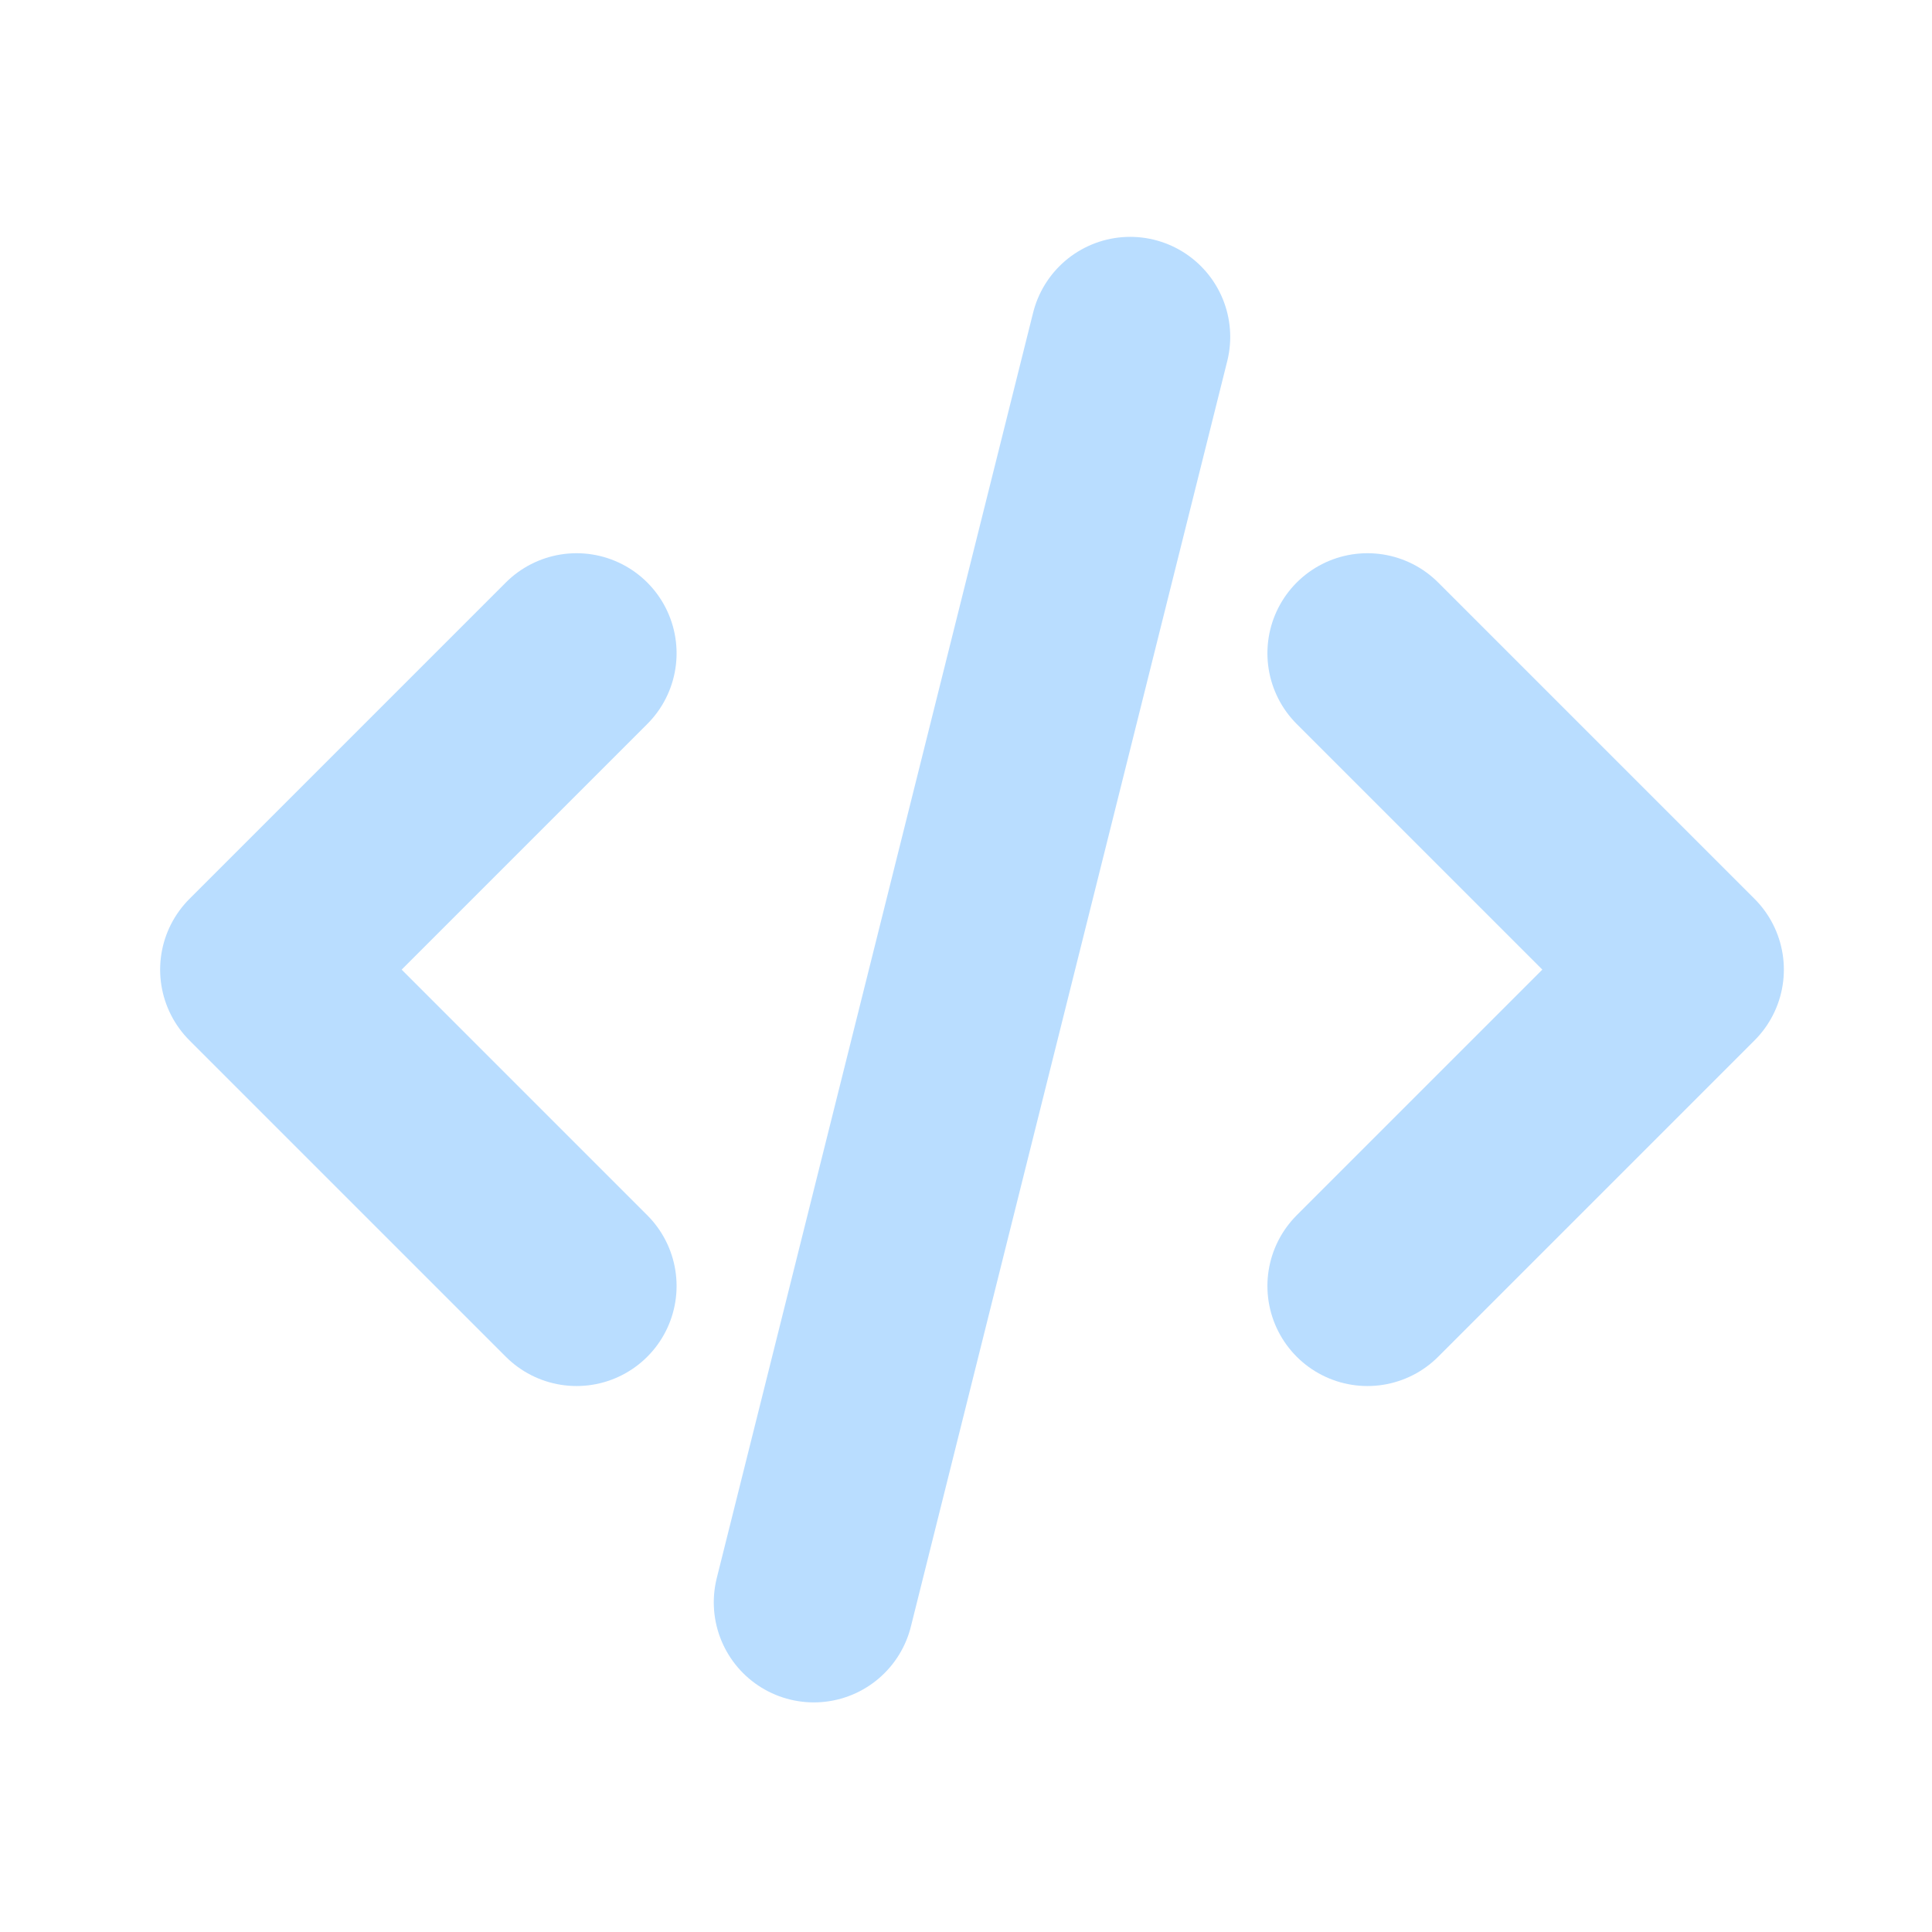 <svg width="48" height="48" viewBox="0 0 48 48" fill="none" xmlns="http://www.w3.org/2000/svg">
<g id="tabler:code">
<path id="Vector" d="M14.324 16.23L6.464 24.09L14.324 31.95M33.974 16.23L41.834 24.09L33.974 31.95M28.079 8.37L20.219 39.81" stroke="#B9DDFF" stroke-width="4.971" stroke-linecap="round" stroke-linejoin="round"/>
</g>
</svg>
